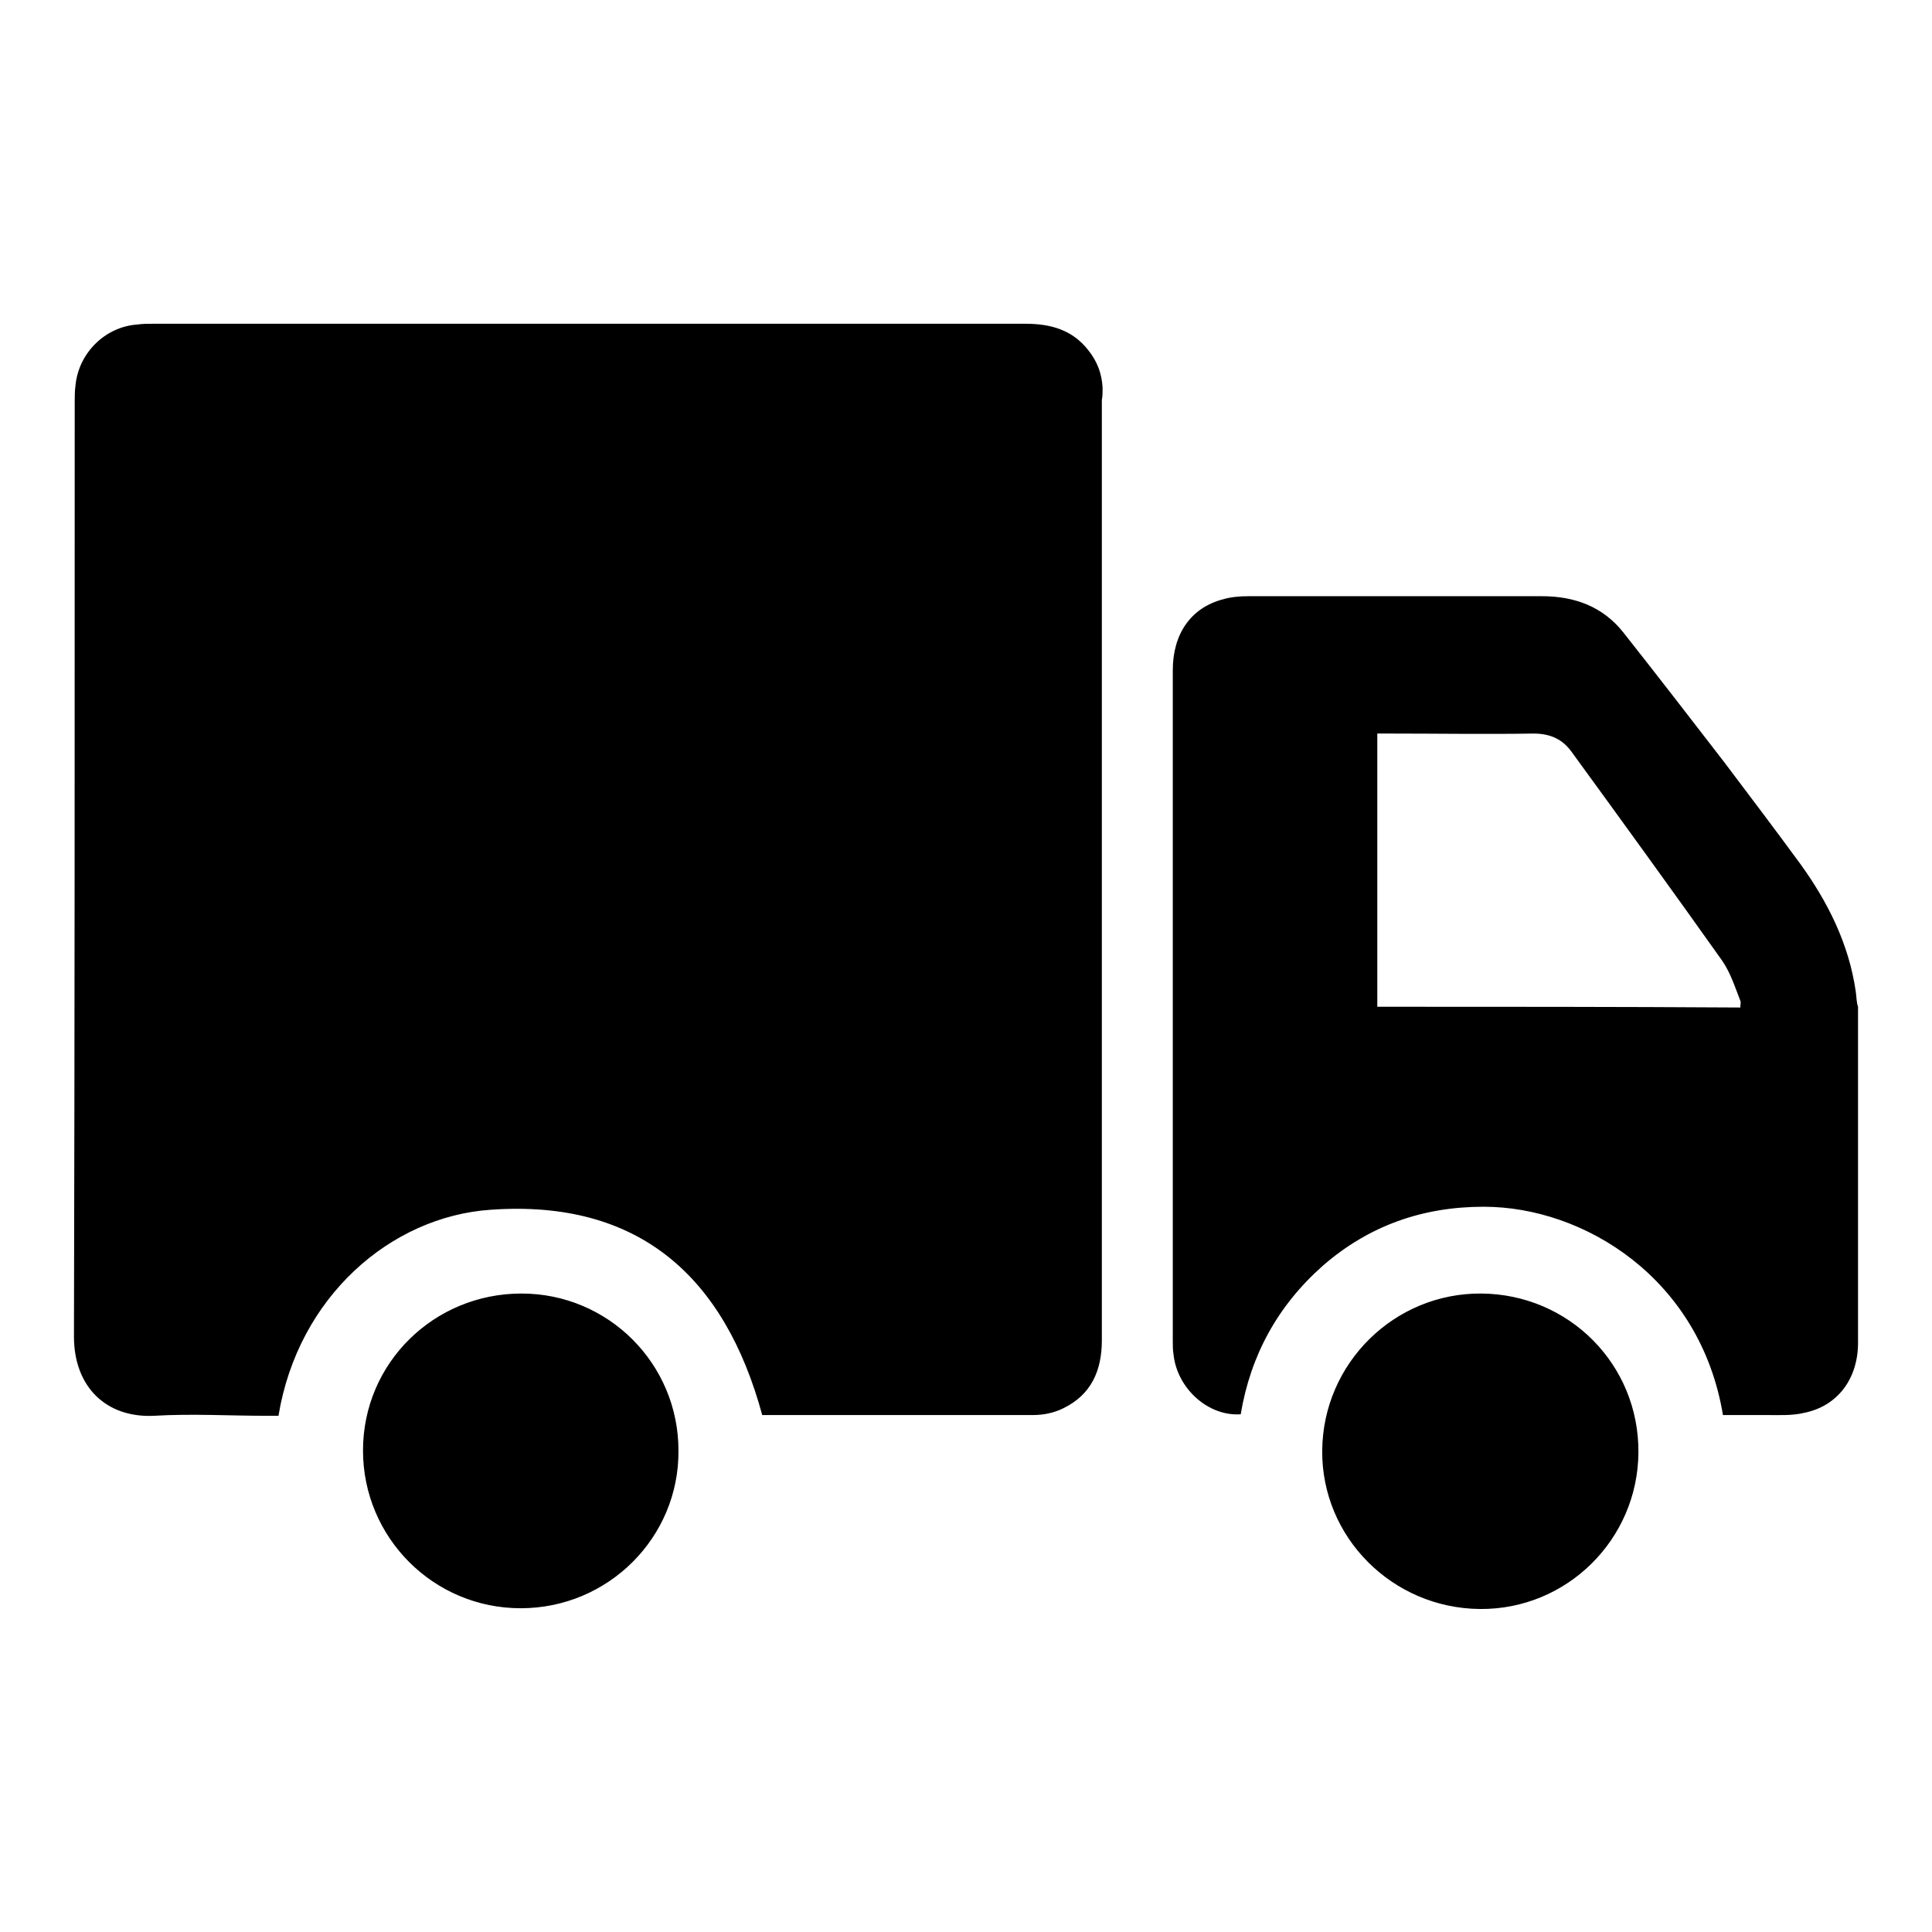 <?xml version="1.0" encoding="utf-8"?>
<!-- Svg Vector Icons : http://www.onlinewebfonts.com/icon -->
<!DOCTYPE svg PUBLIC "-//W3C//DTD SVG 1.1//EN" "http://www.w3.org/Graphics/SVG/1.1/DTD/svg11.dtd">
<svg version="1.1" xmlns="http://www.w3.org/2000/svg" xmlns:xlink="http://www.w3.org/1999/xlink" x="0px" y="0px" viewBox="0 0 256 256" enable-background="new 0 0 256 256" xml:space="preserve">
<g> <path fill="#000000" d="M146.1,51.4c-0.1-1.9-0.7-3.5-1.9-5c-2.1-2.7-5-3.5-8.3-3.5c-38.6,0-77.1,0-115.7,0c-0.7,0-1.3,0-2,0.1 c-4.3,0.3-7.8,3.8-8.2,8.1c-0.1,0.7-0.1,1.5-0.1,2.2c0,41.3,0,82.5-0.1,123.8c0,6.7,4.3,10.8,10.6,10.5c5-0.3,10,0,14.9,0 c0.5,0,1,0,1.6,0c2.6-15.8,14.9-26.4,28.1-27.3c19.6-1.4,31,8.8,36,27.2c0,0,0.2,0,0.3,0c11.9,0,23.7,0,35.6,0c1.4,0,2.8-0.3,4-0.9 c3.7-1.8,5.1-5,5.1-9c0-41.5,0-83.1,0-124.6C146.1,52.5,146.1,52,146.1,51.4z M245.9,131.4c-0.9-6.3-3.7-11.9-7.4-17 c-3.3-4.5-6.7-9-10.1-13.5c-4.4-5.7-8.8-11.4-13.3-17.1c-2.7-3.4-6.4-4.8-10.8-4.8c-13,0-25.9,0-38.9,0c-1.1,0-2.3,0.1-3.3,0.4 c-4.3,1.1-6.7,4.6-6.7,9.4c0,29.6,0,59.3,0,88.9c0,0.6,0,1.2,0.1,1.8c0.5,4.5,4.6,8.2,8.9,7.9c1.3-7.8,4.9-14.4,10.9-19.7 c6.1-5.3,13.2-7.8,21.3-7.8c13.3,0,28.7,9.5,31.7,27.6c1.9,0,3.8,0,5.7,0c1.7,0,3.5,0.1,5.1-0.3c4.4-0.9,7.1-4.5,7.1-9.3 c0-14.8,0-29.7,0-44.5C246,132.9,246,132.1,245.9,131.4z M182.5,133.4c0-12.1,0-24,0-36.2c0.5,0,1.1,0,1.6,0c6.4,0,12.7,0.1,19.1,0 c2.3,0,3.9,0.8,5.1,2.5c6.7,9.2,13.3,18.3,19.9,27.6c1.1,1.6,1.7,3.5,2.4,5.3c0.1,0.2,0,0.5,0,0.9 C214.7,133.4,198.7,133.4,182.5,133.4z M69.1,171.4c-11.6,0-21,9.2-21,20.8c0,11.5,9.3,20.9,20.9,20.9c11.6,0,21-9.4,20.9-20.9 C89.9,180.7,80.6,171.4,69.1,171.4z M196.3,171.4c-11.5-0.1-21,9.2-21.1,20.8c-0.1,11.5,9.3,20.9,20.9,21 c11.5,0.1,20.9-9.2,21-20.7C217.2,180.8,207.9,171.5,196.3,171.4z"/></g>
</svg>